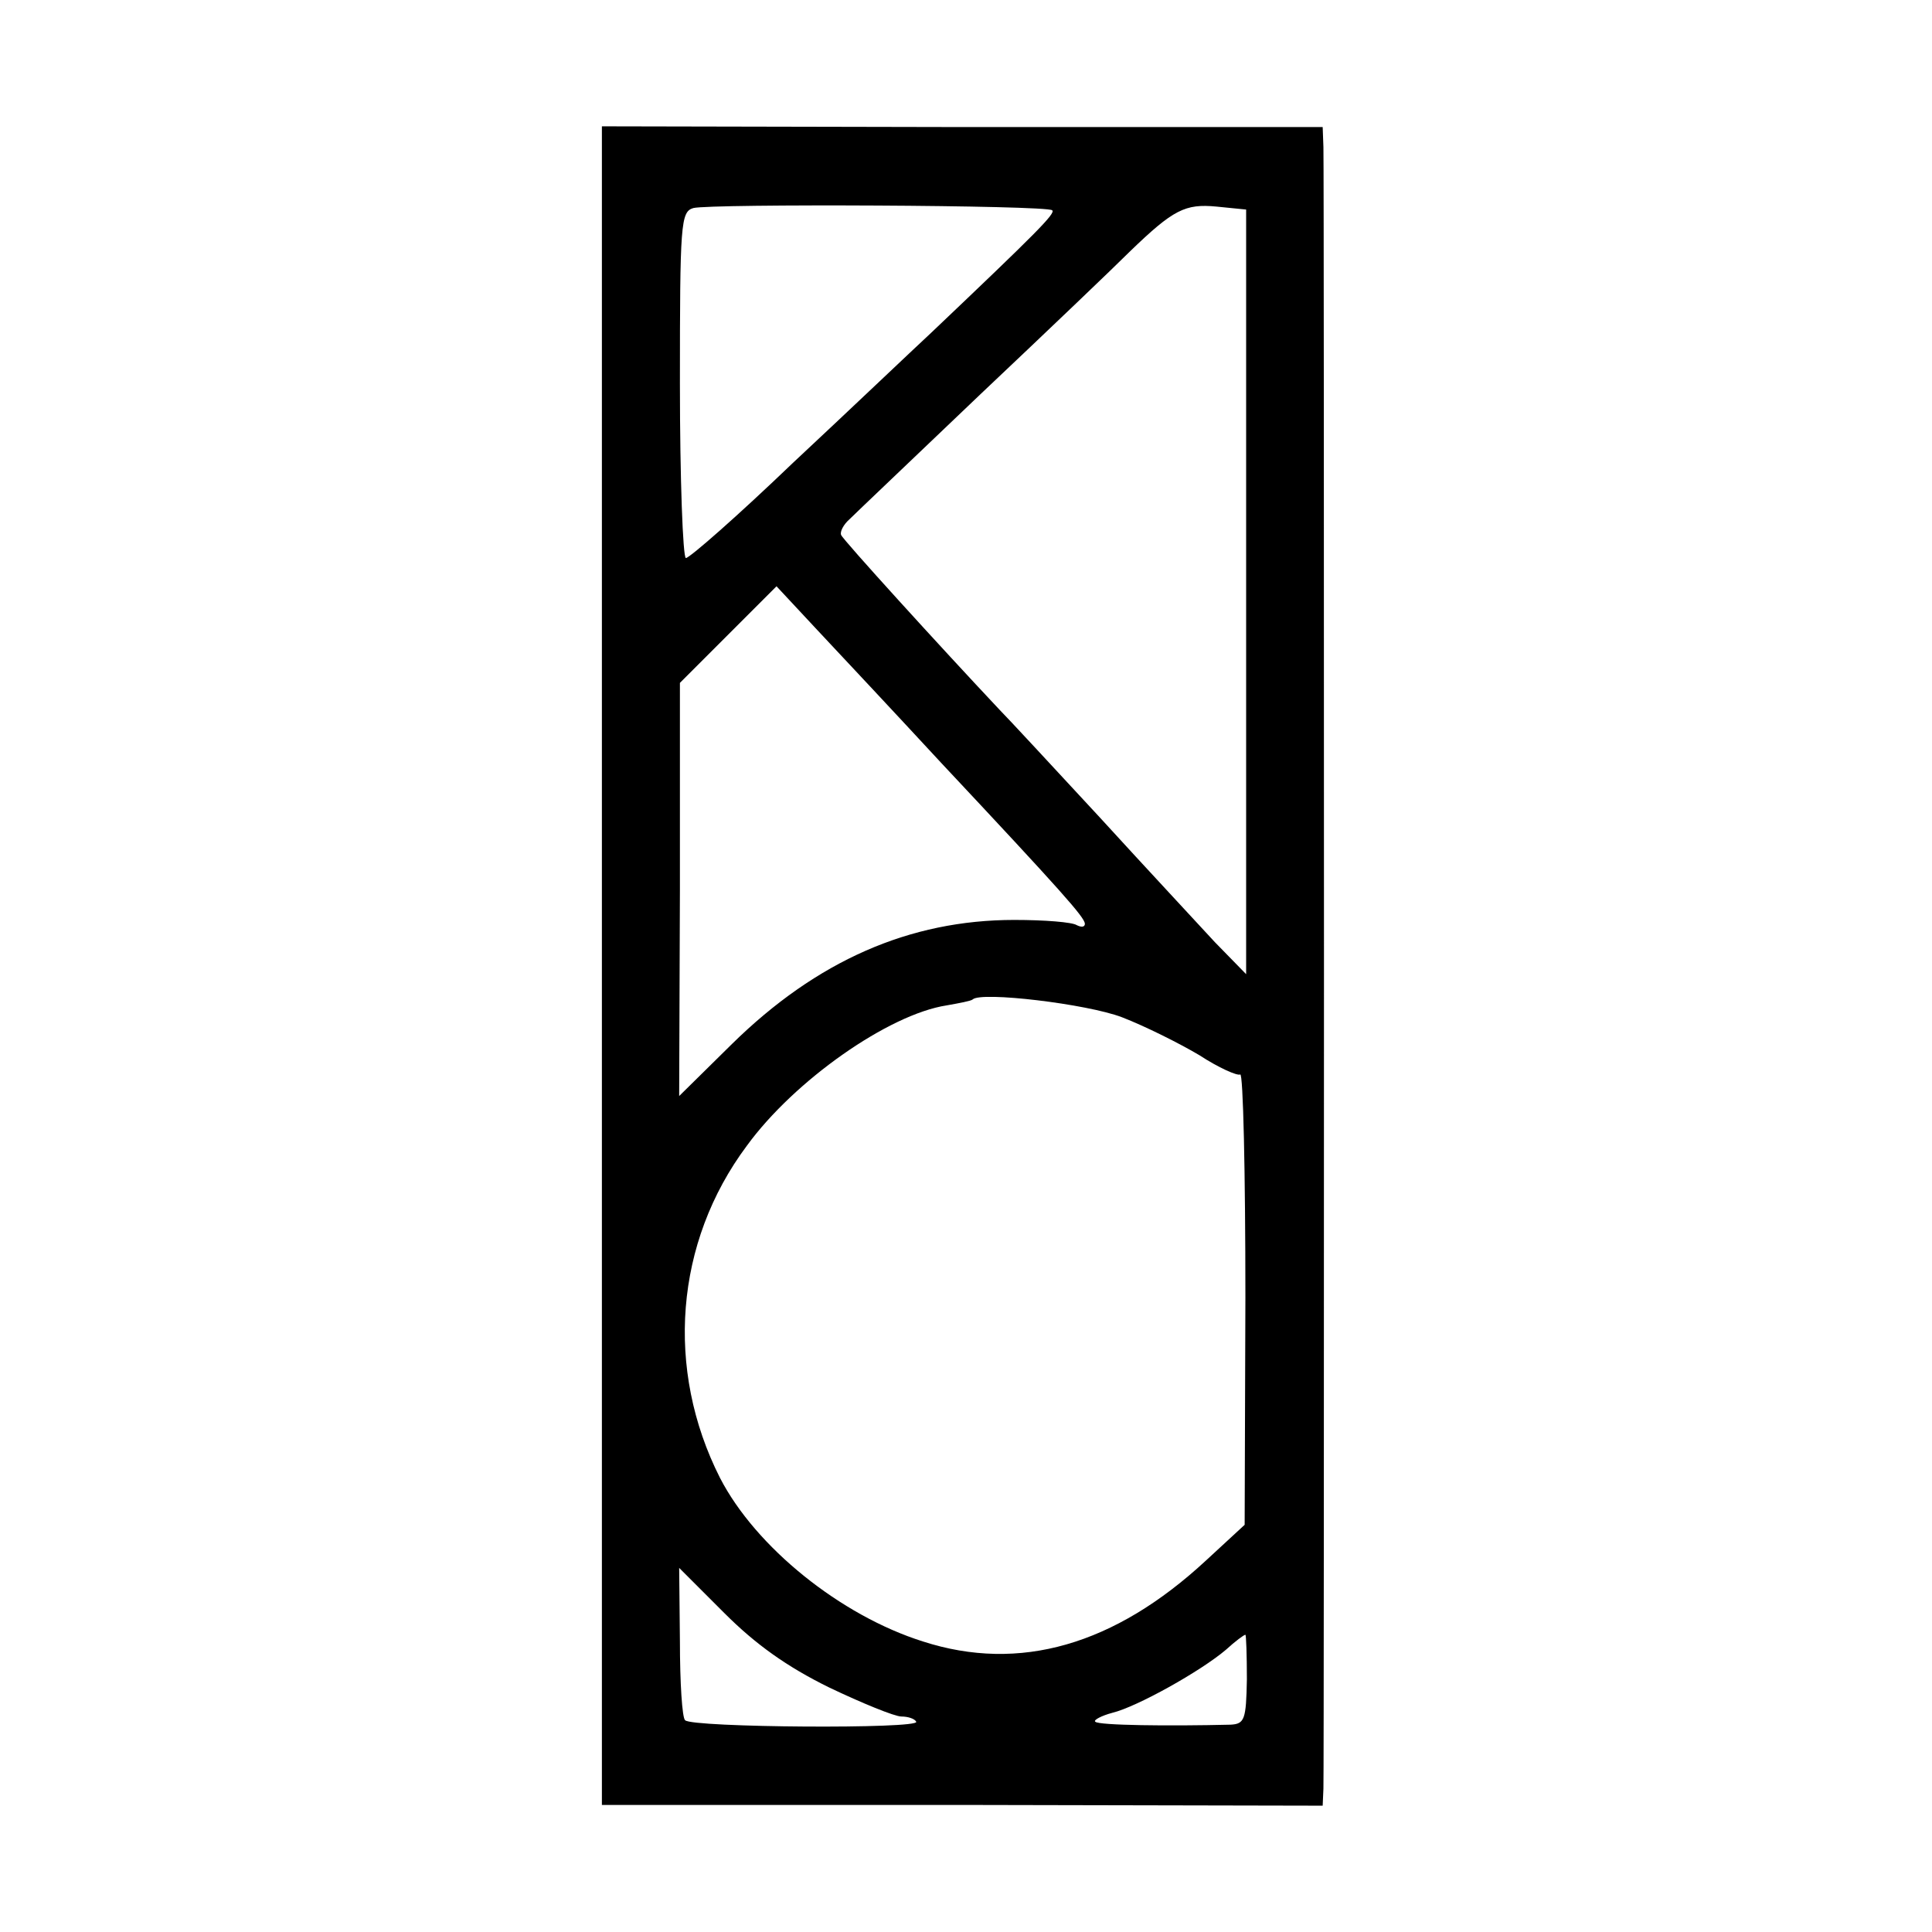 <?xml version="1.0" standalone="no"?>
<!DOCTYPE svg PUBLIC "-//W3C//DTD SVG 20010904//EN"
 "http://www.w3.org/TR/2001/REC-SVG-20010904/DTD/svg10.dtd">
<svg version="1.0" xmlns="http://www.w3.org/2000/svg"
 width="260pt" height="260pt" viewBox="0 0 260 260"
 preserveAspectRatio="xMidYMid meet">
<g transform="translate(0,260) scale(0.1,-0.1)"
fill="#000000" stroke="none">
<path d="M810 1300 l0 -1129 485 0 485 -1 1 23 c1 29 1 2174 0 2209 l-1 27
-485 0 -485 1 0 -1130z m606 1017 c5 -4 -21 -30 -162 -164 -28 -26 -112 -106
-187 -176 -74 -71 -139 -128 -144 -128 -4 1 -8 106 -8 234 0 216 1 232 18 237
23 6 476 4 483 -3z m261 -513 l0 -515 -42 43 c-22 24 -92 99 -155 168 -63 68
-124 134 -135 145 -80 85 -211 229 -213 235 -2 4 3 14 11 21 8 8 88 84 177
169 90 85 180 171 201 192 58 56 74 64 116 60 l40 -4 0 -514z m-411 -230 c165
-176 193 -208 194 -217 0 -5 -5 -5 -11 -2 -6 4 -43 7 -84 7 -141 0 -266 -55
-380 -167 l-71 -70 1 278 0 278 65 65 65 65 55 -59 c30 -32 105 -112 166 -178z
m244 -343 c31 -12 77 -35 104 -51 26 -17 51 -28 55 -26 4 3 7 -132 7 -300 l-1
-306 -52 -48 c-123 -114 -251 -151 -381 -109 -111 35 -225 127 -273 220 -74
146 -61 317 36 447 64 88 191 177 269 189 17 3 33 6 35 8 11 11 154 -6 201
-24z m-394 -902 c44 -21 88 -39 97 -39 9 0 18 -3 20 -7 6 -10 -302 -8 -311 2
-4 3 -7 51 -7 106 l-1 99 61 -61 c42 -42 84 -72 141 -100z m562 11 c-1 -54 -3
-60 -22 -61 -83 -2 -178 -1 -182 4 -3 2 8 8 23 12 33 8 119 56 153 85 12 11
24 20 26 20 1 0 2 -27 2 -60z"/>
</g>
</svg>
